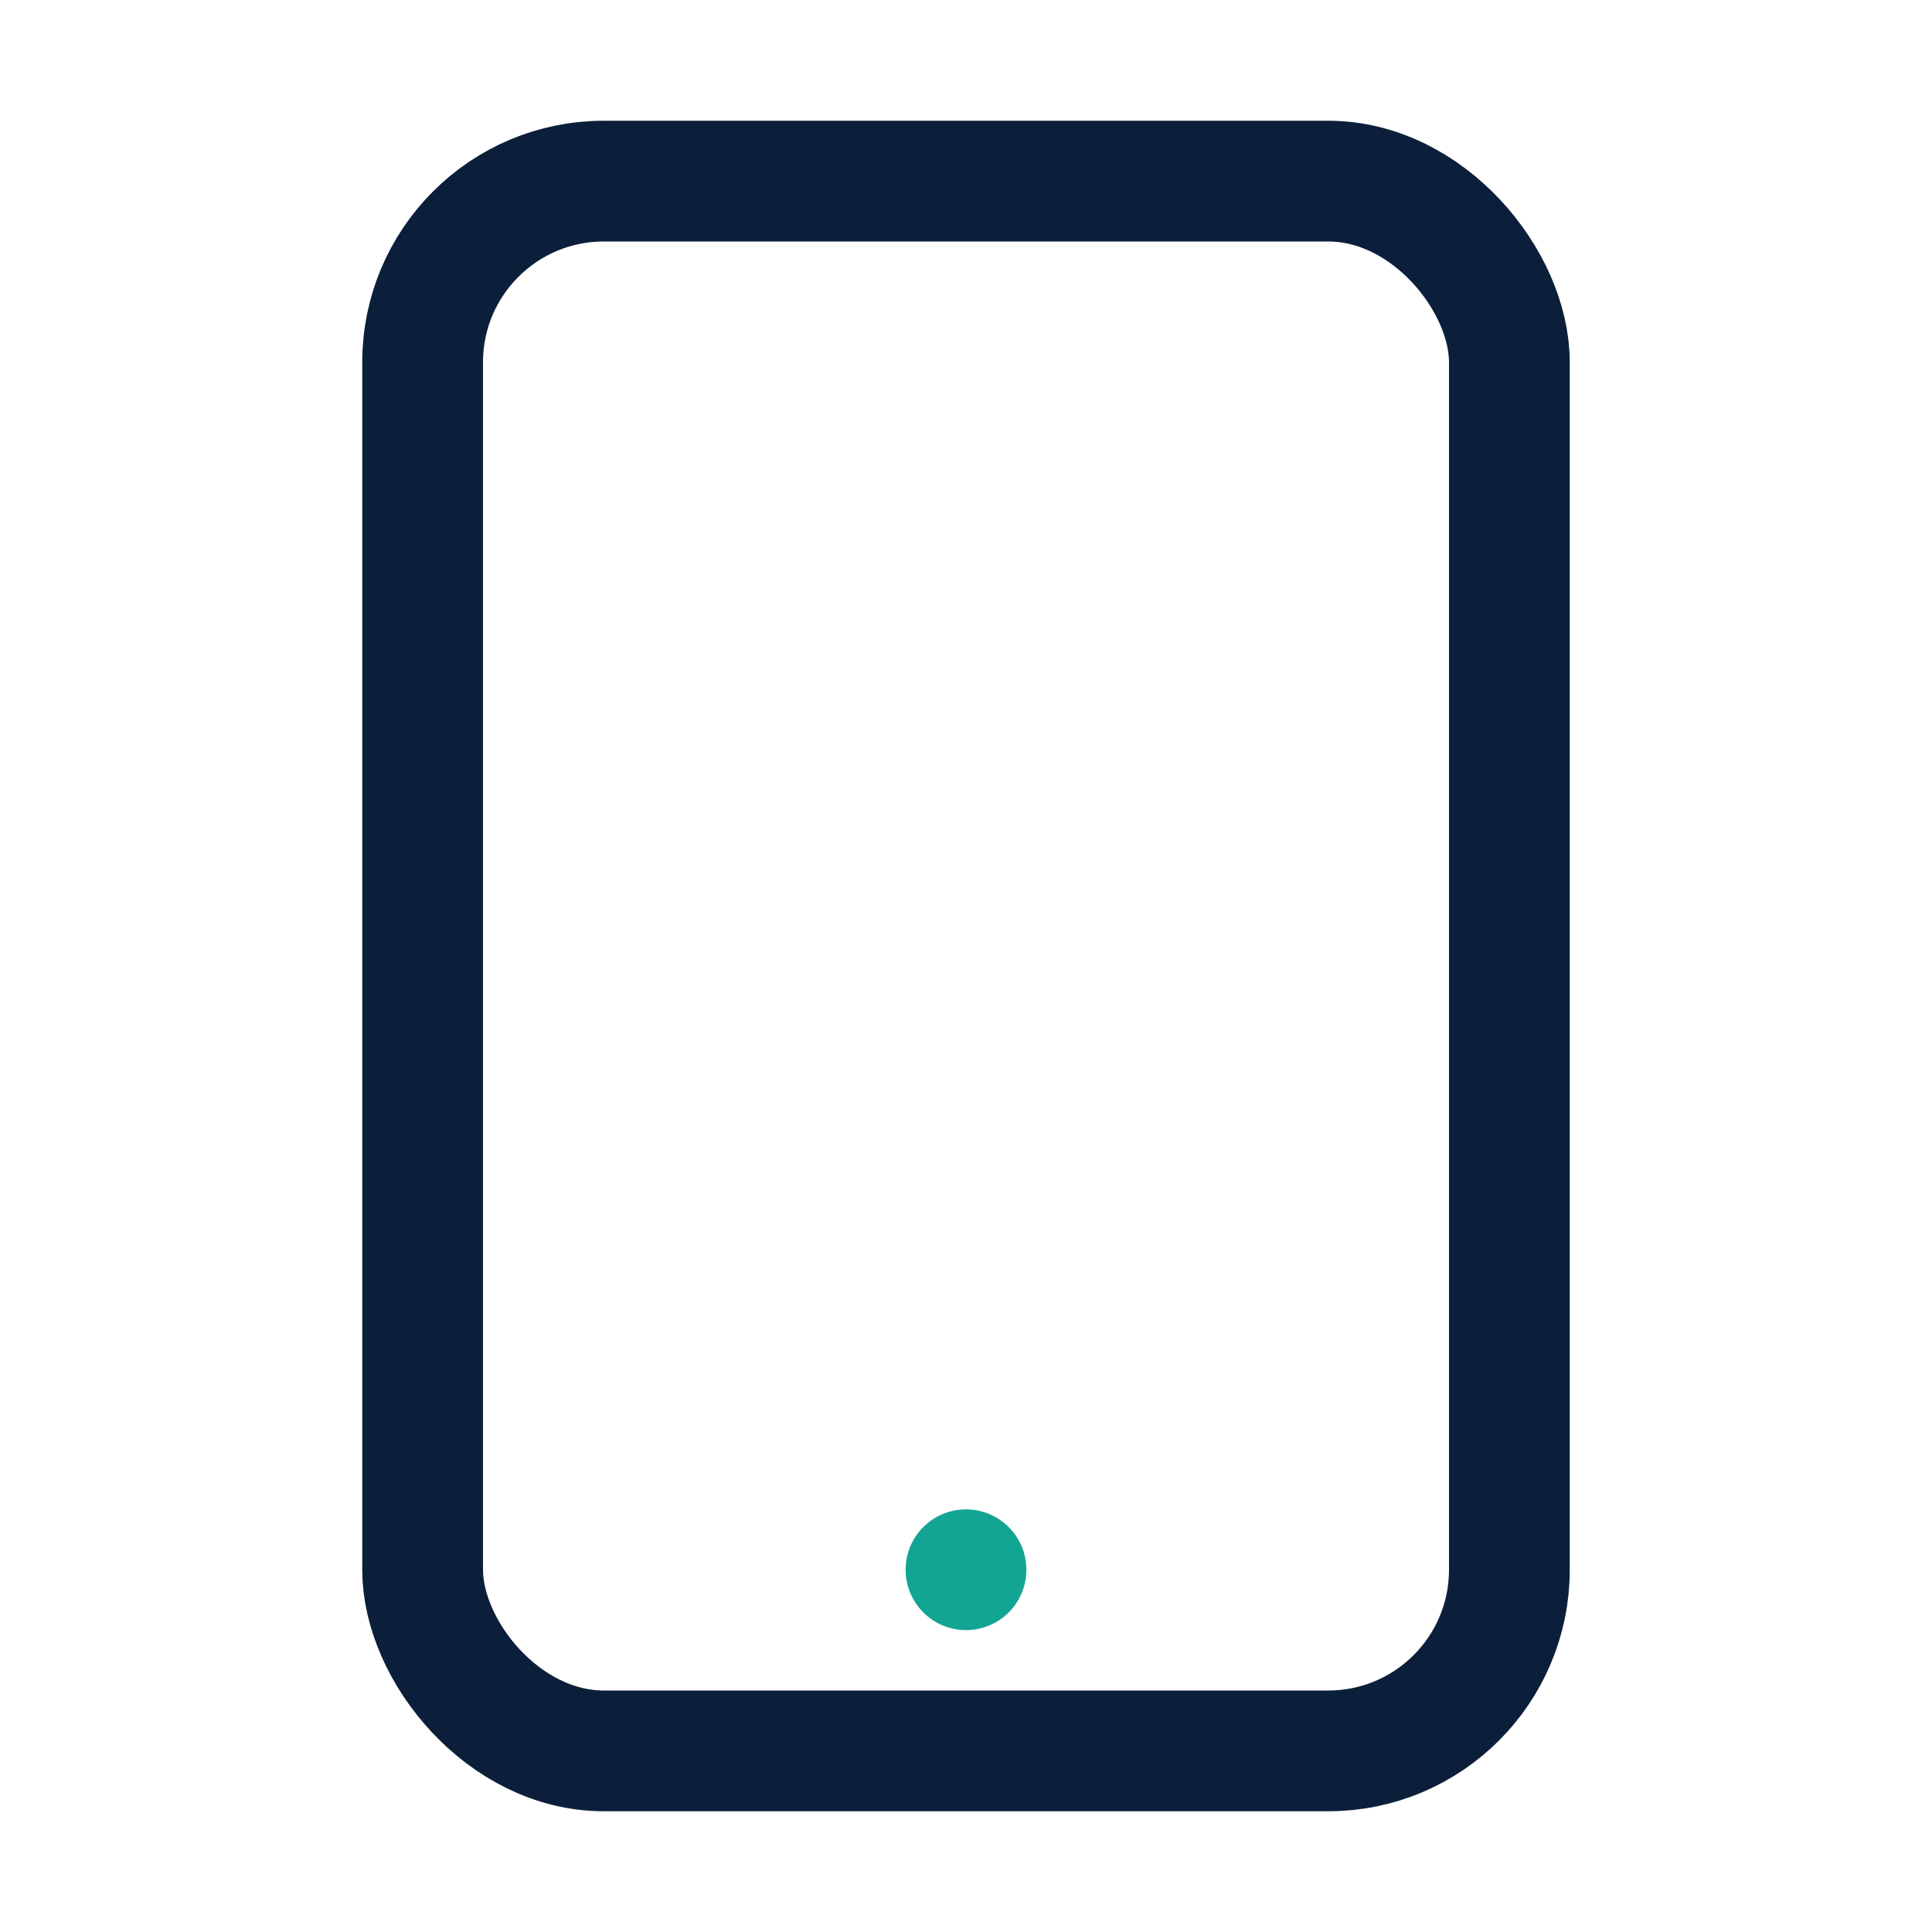 <?xml version="1.0" encoding="UTF-8"?>
<svg xmlns="http://www.w3.org/2000/svg" width="32" height="32" viewBox="0 0 32 32" fill="none" stroke="#0B1F3A" stroke-width="2"><rect x="7" y="3" width="18" height="26" rx="3"/><circle cx="16" cy="26" r="1" fill="#12A594" stroke="none"/></svg>